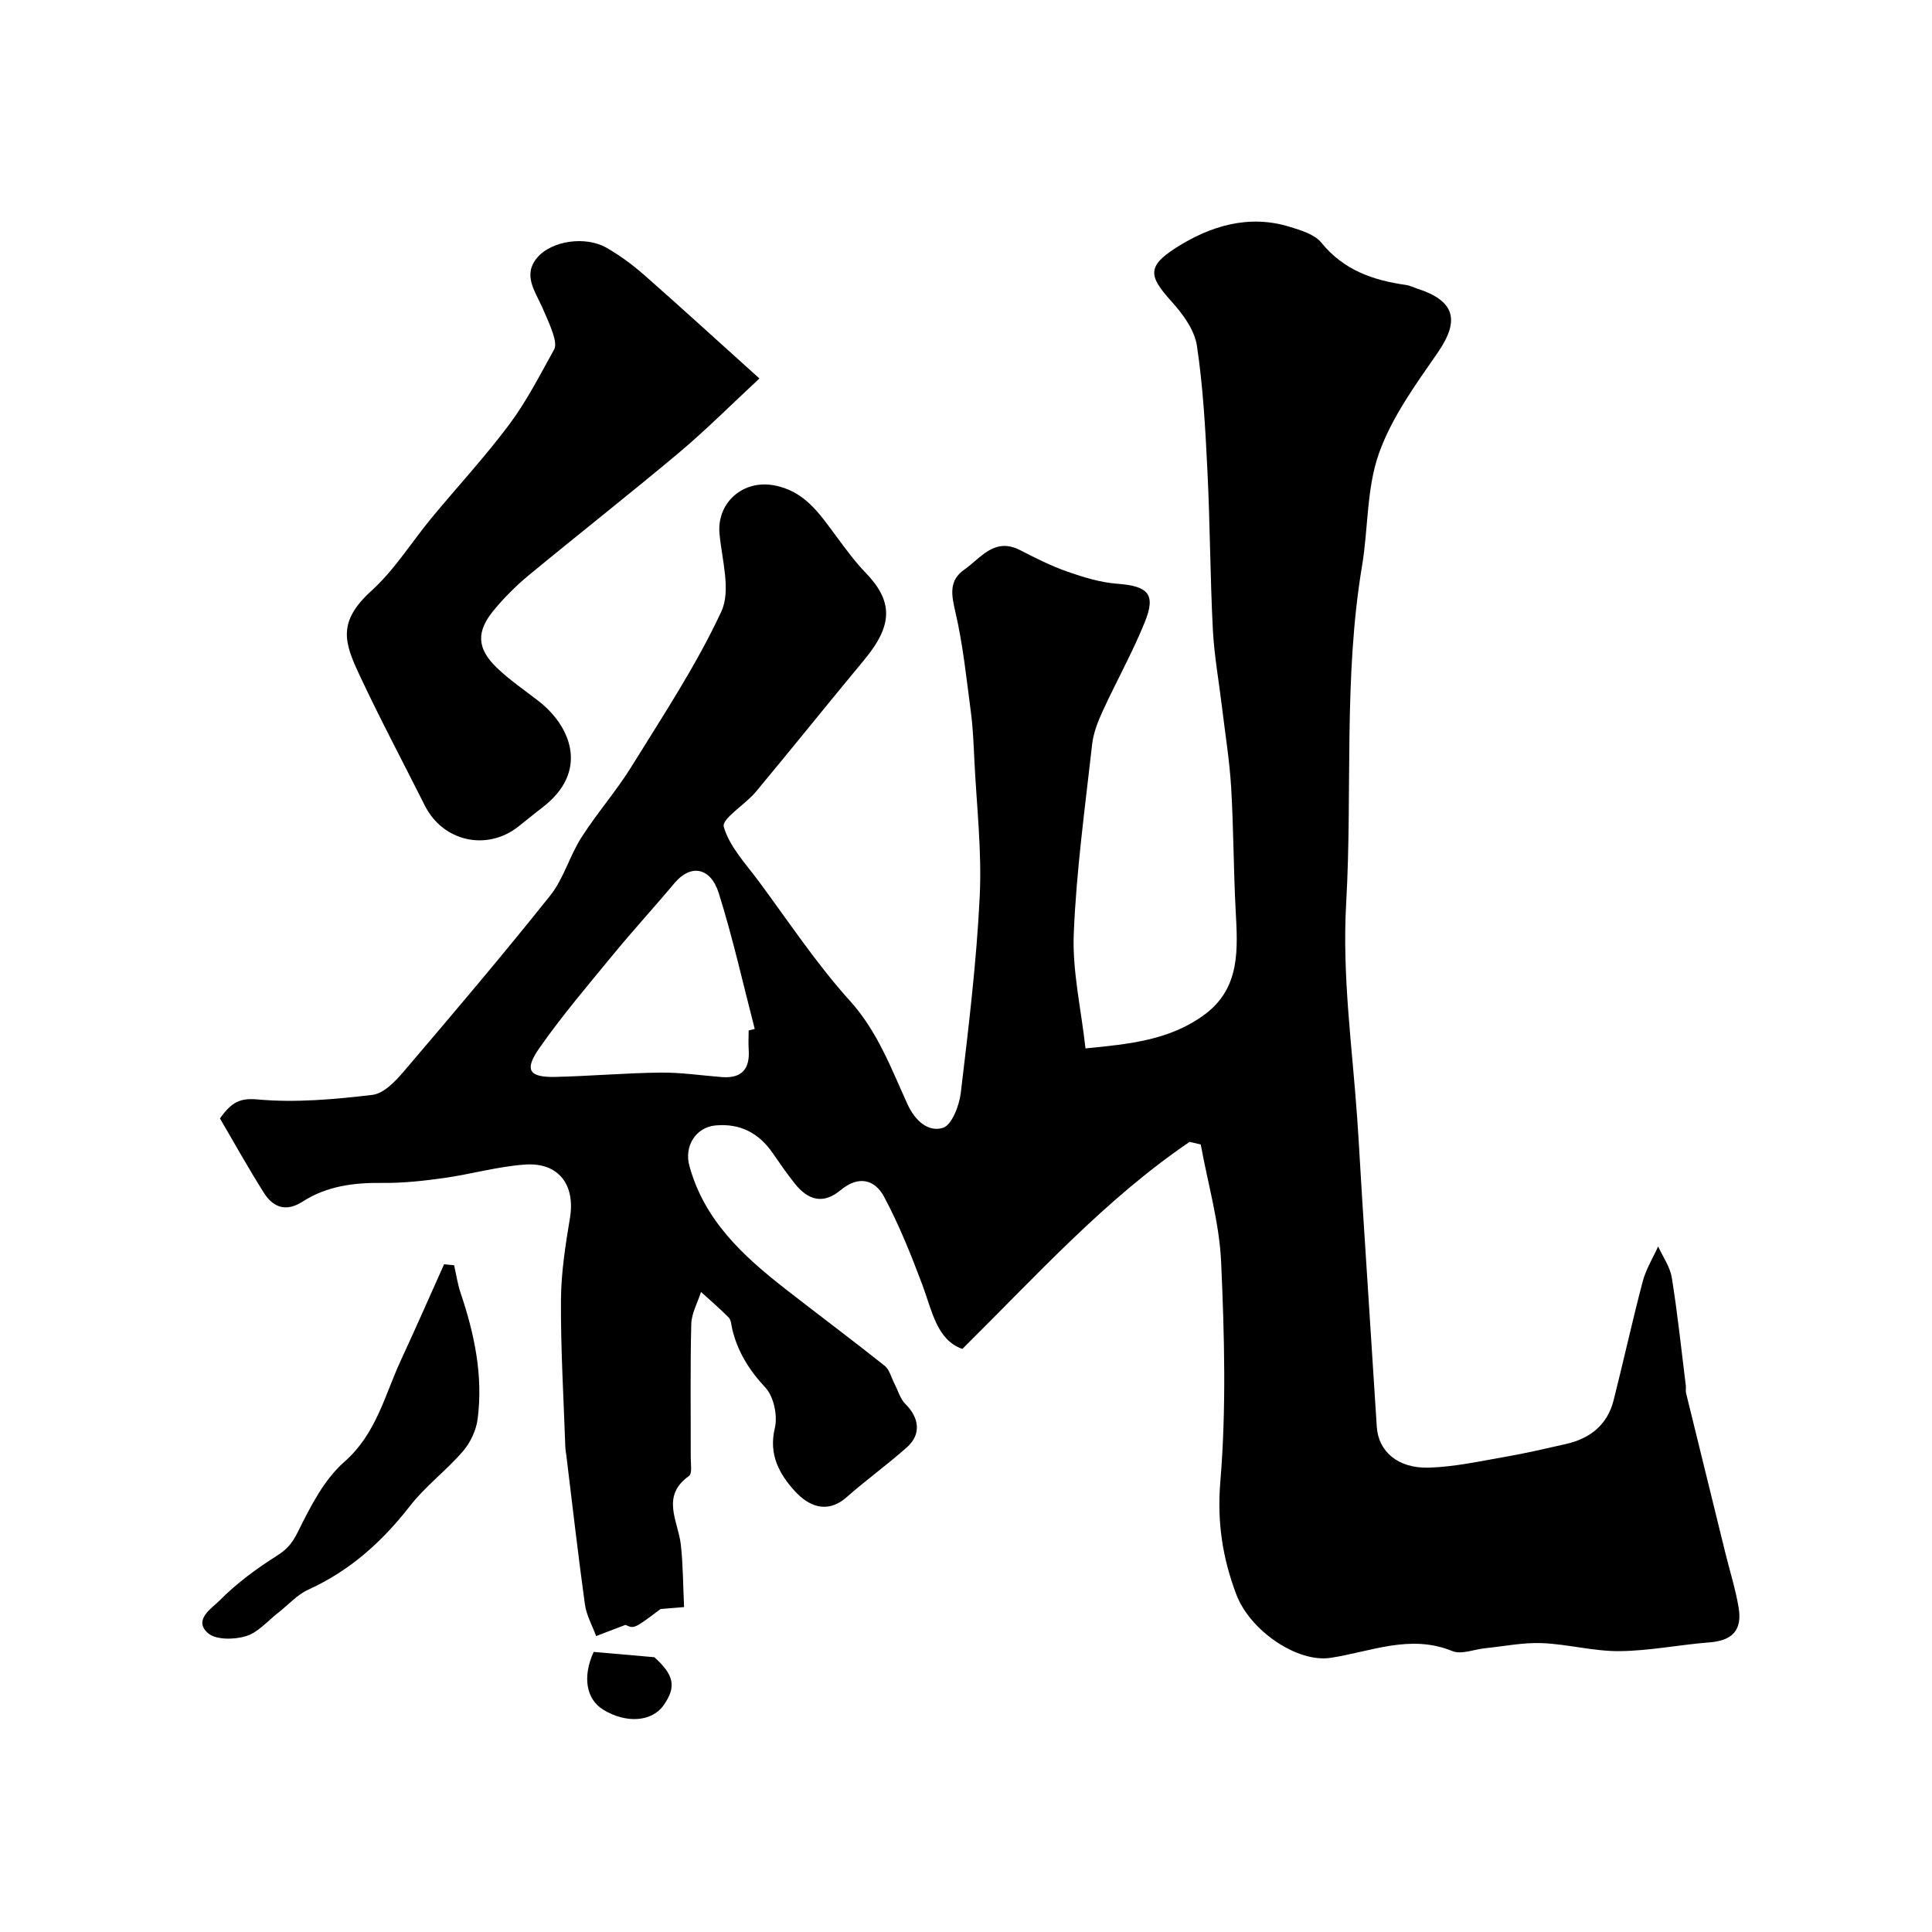 <svg enable-background="new 0 0 400 400" viewBox="0 0 400 400" xmlns="http://www.w3.org/2000/svg"><g fill="#010000"><path d="m246.3 236.41c-17.46 11.87-31.5 27.48-47.05 42.87-5.3-1.84-6.26-7.87-8.31-13.33-2.32-6.19-4.8-12.37-7.91-18.19-1.93-3.6-5.31-4.42-8.98-1.36-3.44 2.86-6.58 2.32-9.51-1.37-1.62-2.04-3.11-4.19-4.59-6.34-2.87-4.14-6.75-6.14-11.8-5.68-4.09.37-6.54 4.29-5.42 8.37 3.08 11.28 11.13 18.66 19.88 25.49 6.83 5.33 13.78 10.51 20.55 15.9 1.02.82 1.38 2.47 2.04 3.74.74 1.42 1.19 3.13 2.28 4.2 2.85 2.83 3.28 6.26.33 8.9-4.04 3.6-8.46 6.78-12.52 10.36-4.18 3.68-8.06 1.68-10.75-1.27-3.1-3.41-5.45-7.49-4.13-12.97.63-2.58-.19-6.57-1.94-8.44-3.38-3.63-5.78-7.46-6.89-12.21-.18-.79-.21-1.79-.71-2.3-1.82-1.85-3.8-3.54-5.73-5.29-.71 2.22-1.97 4.43-2.02 6.66-.23 9.19-.09 18.39-.11 27.58 0 1.32.33 3.35-.35 3.84-5.94 4.23-2.24 9.35-1.7 14.25.47 4.24.46 8.54.67 12.91-2.46.2-3.76.31-4.87.4-5.46 4.11-5.46 4.11-7.26 3.28-2.35.9-4.22 1.61-6.08 2.32-.8-2.18-2.01-4.31-2.32-6.56-1.41-10.22-2.58-20.47-3.83-30.71-.08-.65-.21-1.31-.23-1.96-.35-10.1-.96-20.2-.9-30.3.03-5.7.93-11.43 1.87-17.08 1.12-6.8-2.35-11.51-9.33-11.01-5.63.4-11.17 2-16.79 2.79-4.22.59-8.5 1.06-12.74 1.01-5.88-.07-11.49.64-16.5 3.87-3.4 2.19-6.08 1.23-8-1.8-3.27-5.16-6.23-10.51-9.11-15.42 2.4-3.35 4.07-4.27 7.83-3.93 7.84.71 15.87-.02 23.74-.95 2.36-.28 4.79-2.85 6.55-4.92 10.23-12 20.43-24.02 30.26-36.35 2.78-3.48 4-8.17 6.43-11.98 3.24-5.08 7.27-9.67 10.44-14.79 6.49-10.5 13.37-20.88 18.55-32.02 2.03-4.36.14-10.67-.37-16.05-.62-6.46 4.81-11.25 11.21-10.1 6.39 1.15 9.47 5.86 12.88 10.45 1.95 2.63 3.89 5.31 6.15 7.65 5.74 5.95 5.68 10.86-.27 18.03-7.54 9.08-14.92 18.3-22.48 27.37-2.17 2.6-7.07 5.55-6.61 7.19 1.16 4.12 4.55 7.67 7.24 11.3 6.17 8.33 11.93 17.05 18.85 24.72 5.76 6.37 8.55 14 11.95 21.44 1.57 3.44 4.31 5.83 7.33 4.89 1.84-.57 3.38-4.59 3.7-7.23 1.61-13.53 3.26-27.09 3.92-40.69.46-9.37-.65-18.82-1.11-28.23-.16-3.29-.28-6.59-.71-9.85-.92-6.95-1.63-13.96-3.21-20.77-.83-3.57-1.41-6.53 1.83-8.8 3.43-2.4 6.24-6.78 11.58-4.03 3.19 1.64 6.42 3.27 9.79 4.45 3.34 1.17 6.84 2.24 10.33 2.5 6.38.49 8.03 2.13 5.68 7.94-2.55 6.31-5.91 12.29-8.75 18.49-.99 2.16-1.9 4.51-2.16 6.85-1.46 13.05-3.27 26.1-3.8 39.2-.31 7.71 1.52 15.51 2.43 23.72 9.18-.89 17.55-1.74 24.65-7 7.48-5.54 6.86-13.56 6.44-21.58-.45-8.47-.43-16.96-.93-25.42-.33-5.54-1.23-11.05-1.89-16.58-.64-5.37-1.62-10.71-1.9-16.1-.56-10.92-.58-21.87-1.12-32.79-.43-8.71-.89-17.46-2.19-26.06-.5-3.27-2.95-6.57-5.29-9.16-4.64-5.14-5.1-7.19.9-11.03 7.1-4.54 15.11-7.04 23.72-4.35 2.29.71 5.05 1.54 6.44 3.25 4.61 5.68 10.71 7.8 17.54 8.76.79.11 1.54.5 2.3.75 7.88 2.55 8.87 6.59 4.23 13.3-4.59 6.62-9.52 13.39-12.16 20.86-2.56 7.25-2.19 15.49-3.48 23.23-3.88 23.18-1.97 46.6-3.29 69.86-.86 15.15 1.27 29.84 2.3 44.73.39 5.6.67 11.2 1.03 16.8.99 15.63 2 31.26 3.01 46.89.33 5.06 4.33 8.63 10.78 8.44 5.34-.16 10.67-1.35 15.98-2.27 4.16-.72 8.27-1.69 12.39-2.62 5-1.13 8.59-3.95 9.88-9.06 2.07-8.19 3.88-16.45 6.03-24.61.66-2.52 2.11-4.83 3.19-7.24.98 2.15 2.47 4.22 2.83 6.47 1.19 7.41 1.97 14.89 2.9 22.35.06.49-.07 1.02.04 1.5 2.7 11.03 5.41 22.06 8.13 33.08.93 3.78 2.12 7.52 2.76 11.35.8 4.75-1.34 6.87-6.05 7.23-6.21.48-12.39 1.75-18.6 1.81-5.36.05-10.71-1.45-16.09-1.66-3.89-.15-7.82.66-11.74 1.06-2.28.23-4.91 1.35-6.78.59-8.74-3.58-16.89.13-25.23 1.4-6.82 1.04-16.64-5.55-19.51-13.14-2.86-7.57-4-14.97-3.3-23.38 1.25-15.06.84-30.32.16-45.45-.37-8.15-2.75-16.21-4.22-24.32-.78-.18-1.54-.36-2.3-.54zm-91.3-23.06c.42-.11.84-.21 1.26-.32-2.44-9.39-4.54-18.88-7.45-28.12-1.72-5.45-5.88-6-9.16-2.08-4.1 4.91-8.44 9.62-12.5 14.56-5.28 6.43-10.71 12.78-15.47 19.59-3.21 4.59-2.15 6.11 3.34 5.98 7.25-.17 14.49-.81 21.73-.89 4.25-.05 8.5.61 12.76.93 4.08.3 5.77-1.71 5.5-5.66-.09-1.33-.01-2.66-.01-3.99z"/><path d="m157.23 78.36c-5.8 5.38-10.98 10.59-16.57 15.29-10.28 8.63-20.86 16.92-31.21 25.47-2.61 2.15-5.04 4.6-7.2 7.2-3.65 4.4-3.54 7.89.51 11.83 2.68 2.61 5.84 4.73 8.8 7.04 6.62 5.18 10.51 14.5.75 21.98-1.69 1.29-3.32 2.66-5 3.97-6.54 5.14-15.61 3.09-19.35-4.35-4.52-9-9.26-17.91-13.53-27.03-3.18-6.79-4.6-11.03 2.5-17.47 4.79-4.35 8.31-10.09 12.48-15.13 5.34-6.45 11.05-12.61 16.05-19.31 3.59-4.8 6.34-10.24 9.27-15.5.46-.82.09-2.27-.25-3.31-.6-1.85-1.45-3.62-2.22-5.41-1.47-3.38-4.16-6.76-.92-10.42 3-3.39 9.9-4.37 14.18-1.94 2.82 1.6 5.48 3.58 7.92 5.72 7.56 6.65 14.98 13.45 23.79 21.37z"/><path d="m94.02 261.96c.44 1.92.72 3.89 1.35 5.75 2.86 8.47 4.68 17.12 3.52 26.07-.3 2.36-1.51 4.92-3.07 6.72-3.43 3.97-7.76 7.2-10.96 11.32-5.76 7.41-12.45 13.4-21.05 17.31-2.31 1.05-4.14 3.16-6.21 4.77-2.19 1.7-4.18 4.09-6.67 4.85-2.43.74-6.25.8-7.88-.63-3.13-2.75.89-5.21 2.4-6.74 3.52-3.57 7.68-6.63 11.94-9.32 2.12-1.34 3.17-2.66 4.3-4.93 2.57-5.18 5.38-10.77 9.6-14.47 6.62-5.81 8.33-13.73 11.69-20.99 3.06-6.6 5.98-13.27 8.96-19.91.68.06 1.38.13 2.08.2z"/><path d="m122.91 342.01c3.77.33 7.55.66 12.57 1.1 4.02 3.61 4.68 6.11 1.84 10.04-2.43 3.35-7.74 3.7-12.43.82-3.54-2.18-4.33-6.8-1.98-11.96z"/></g></svg>